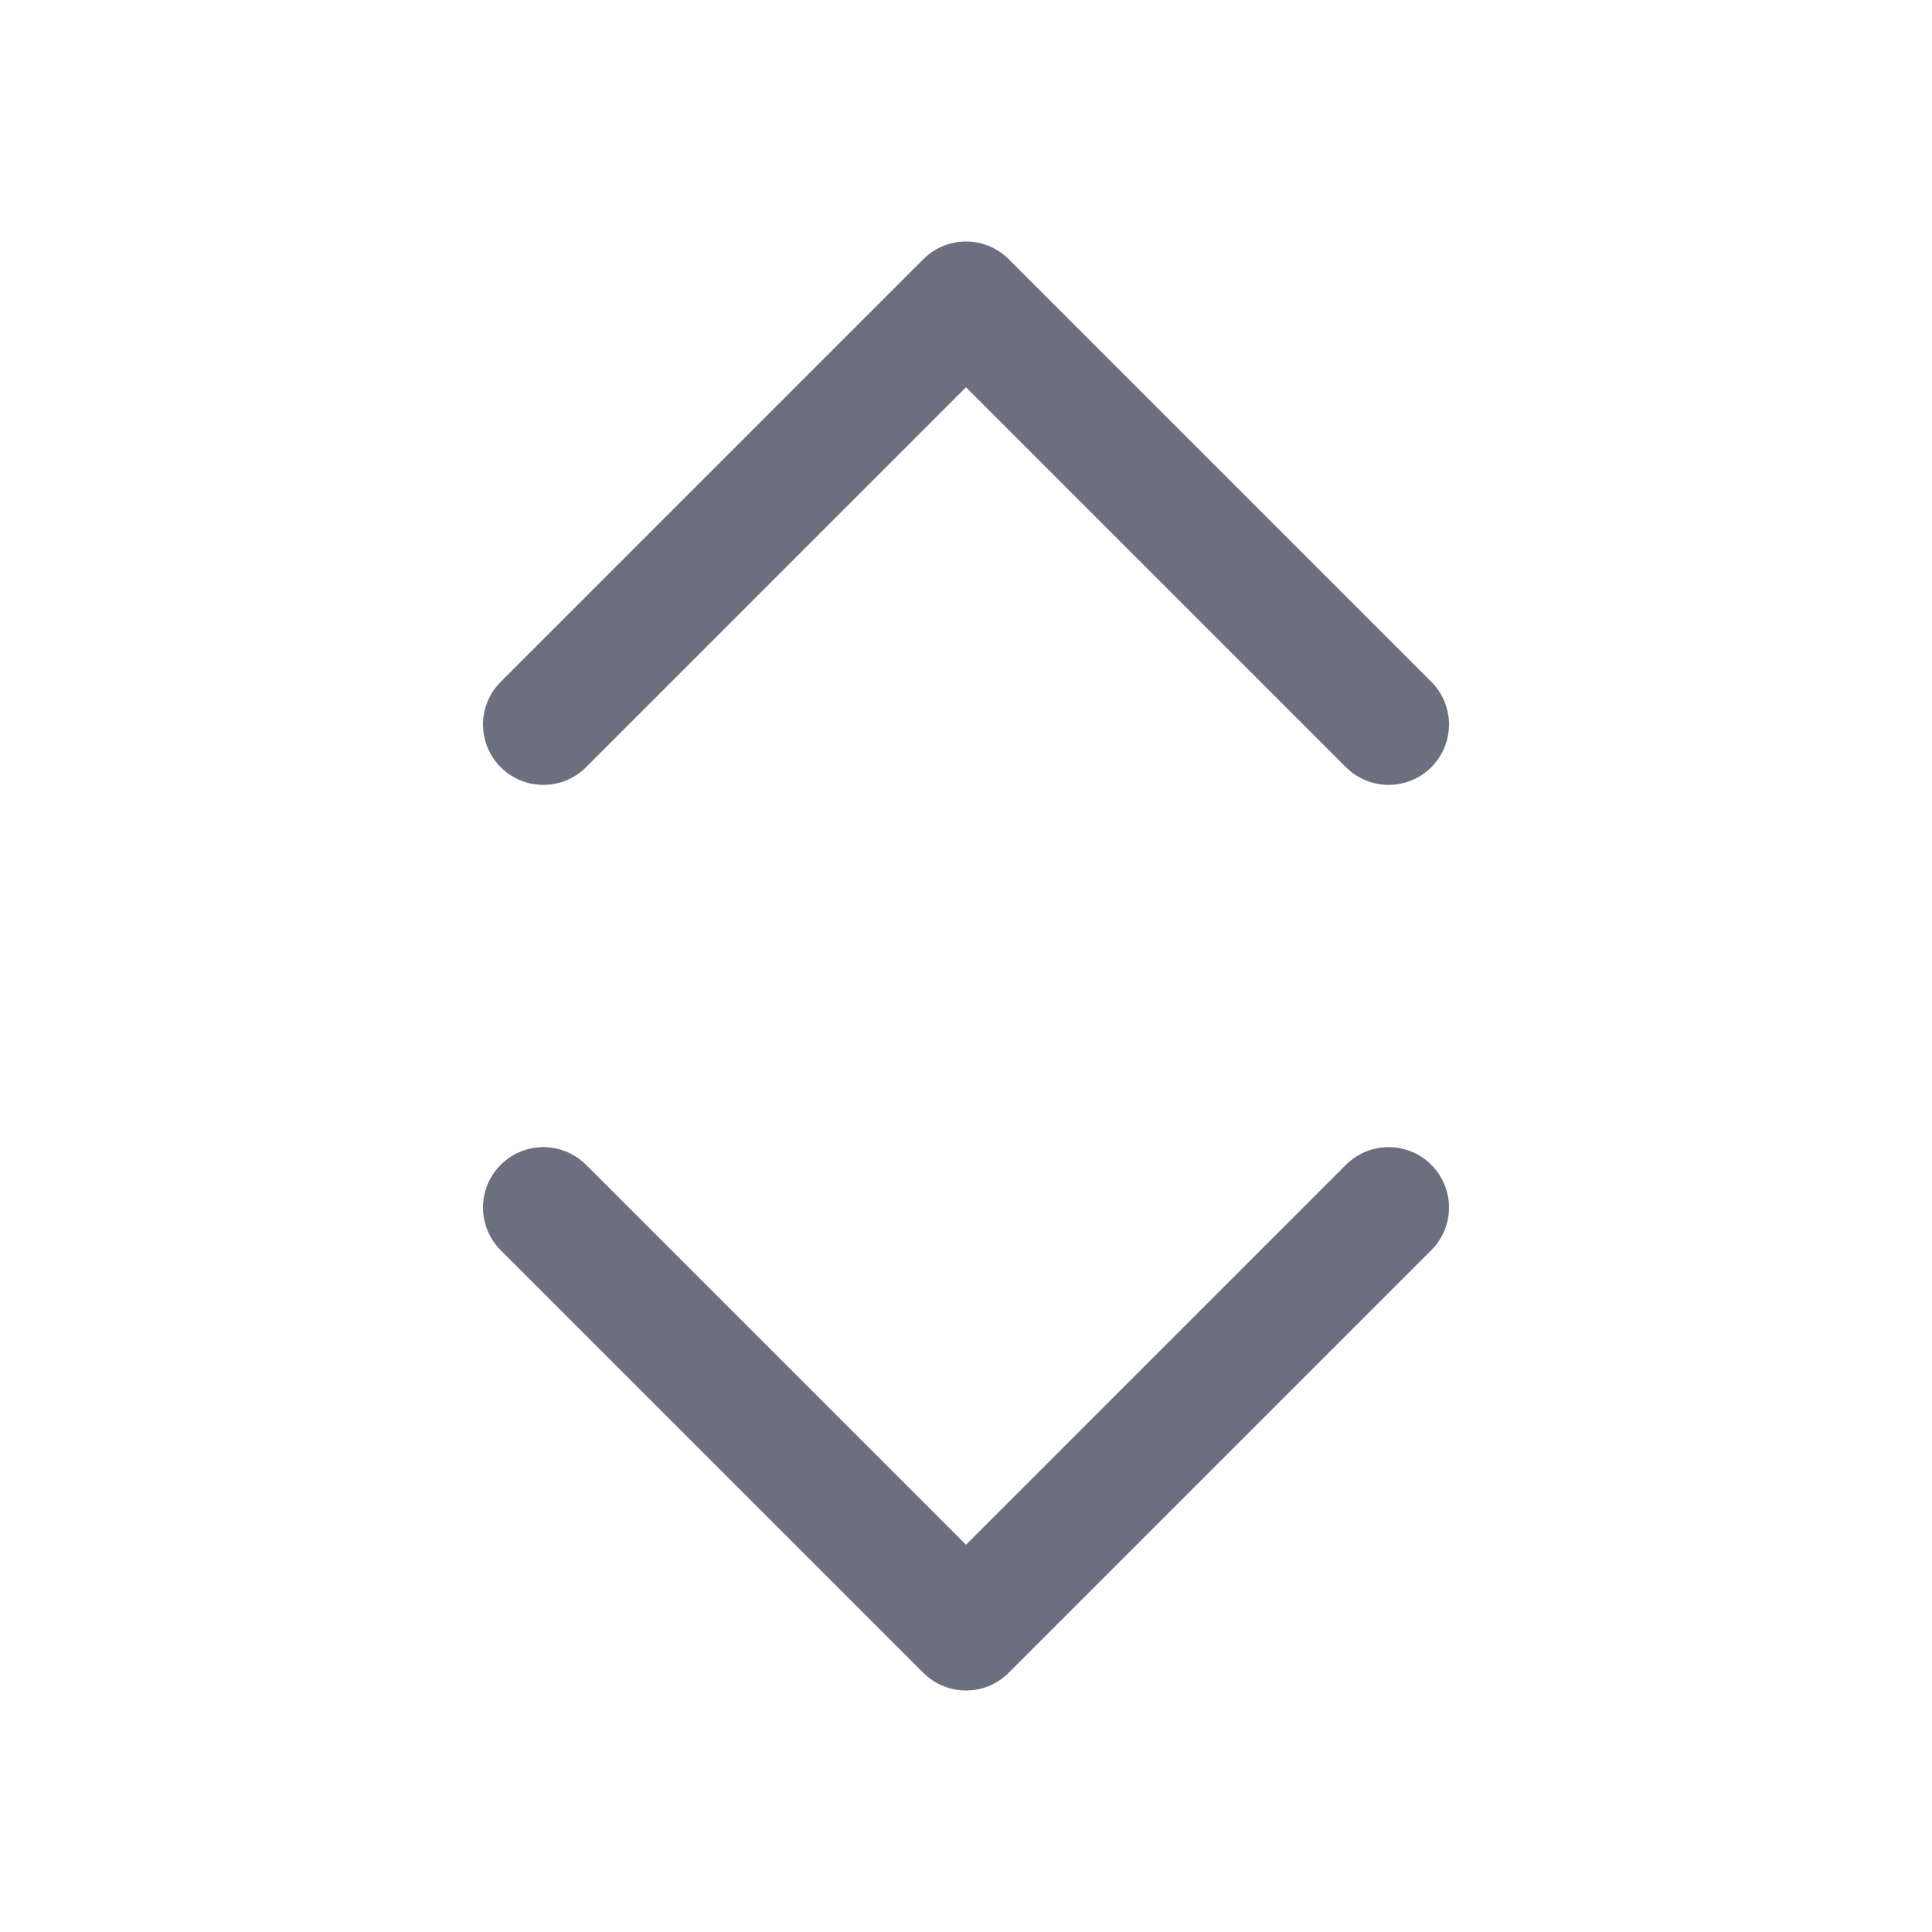 <!-- Copyright 2000-2023 JetBrains s.r.o. and contributors. Use of this source code is governed by the Apache 2.0 license. -->
<svg width="16" height="16" viewBox="0 0 16 16" fill="none" xmlns="http://www.w3.org/2000/svg">
<path d="M4.5 6L8 2.5L11.5 6" stroke="#6C707E" stroke-linecap="round" stroke-linejoin="round" />
<path d="M4.5 10L8 13.5L11.5 10" stroke="#6C707E" stroke-linecap="round" stroke-linejoin="round" />
</svg>
